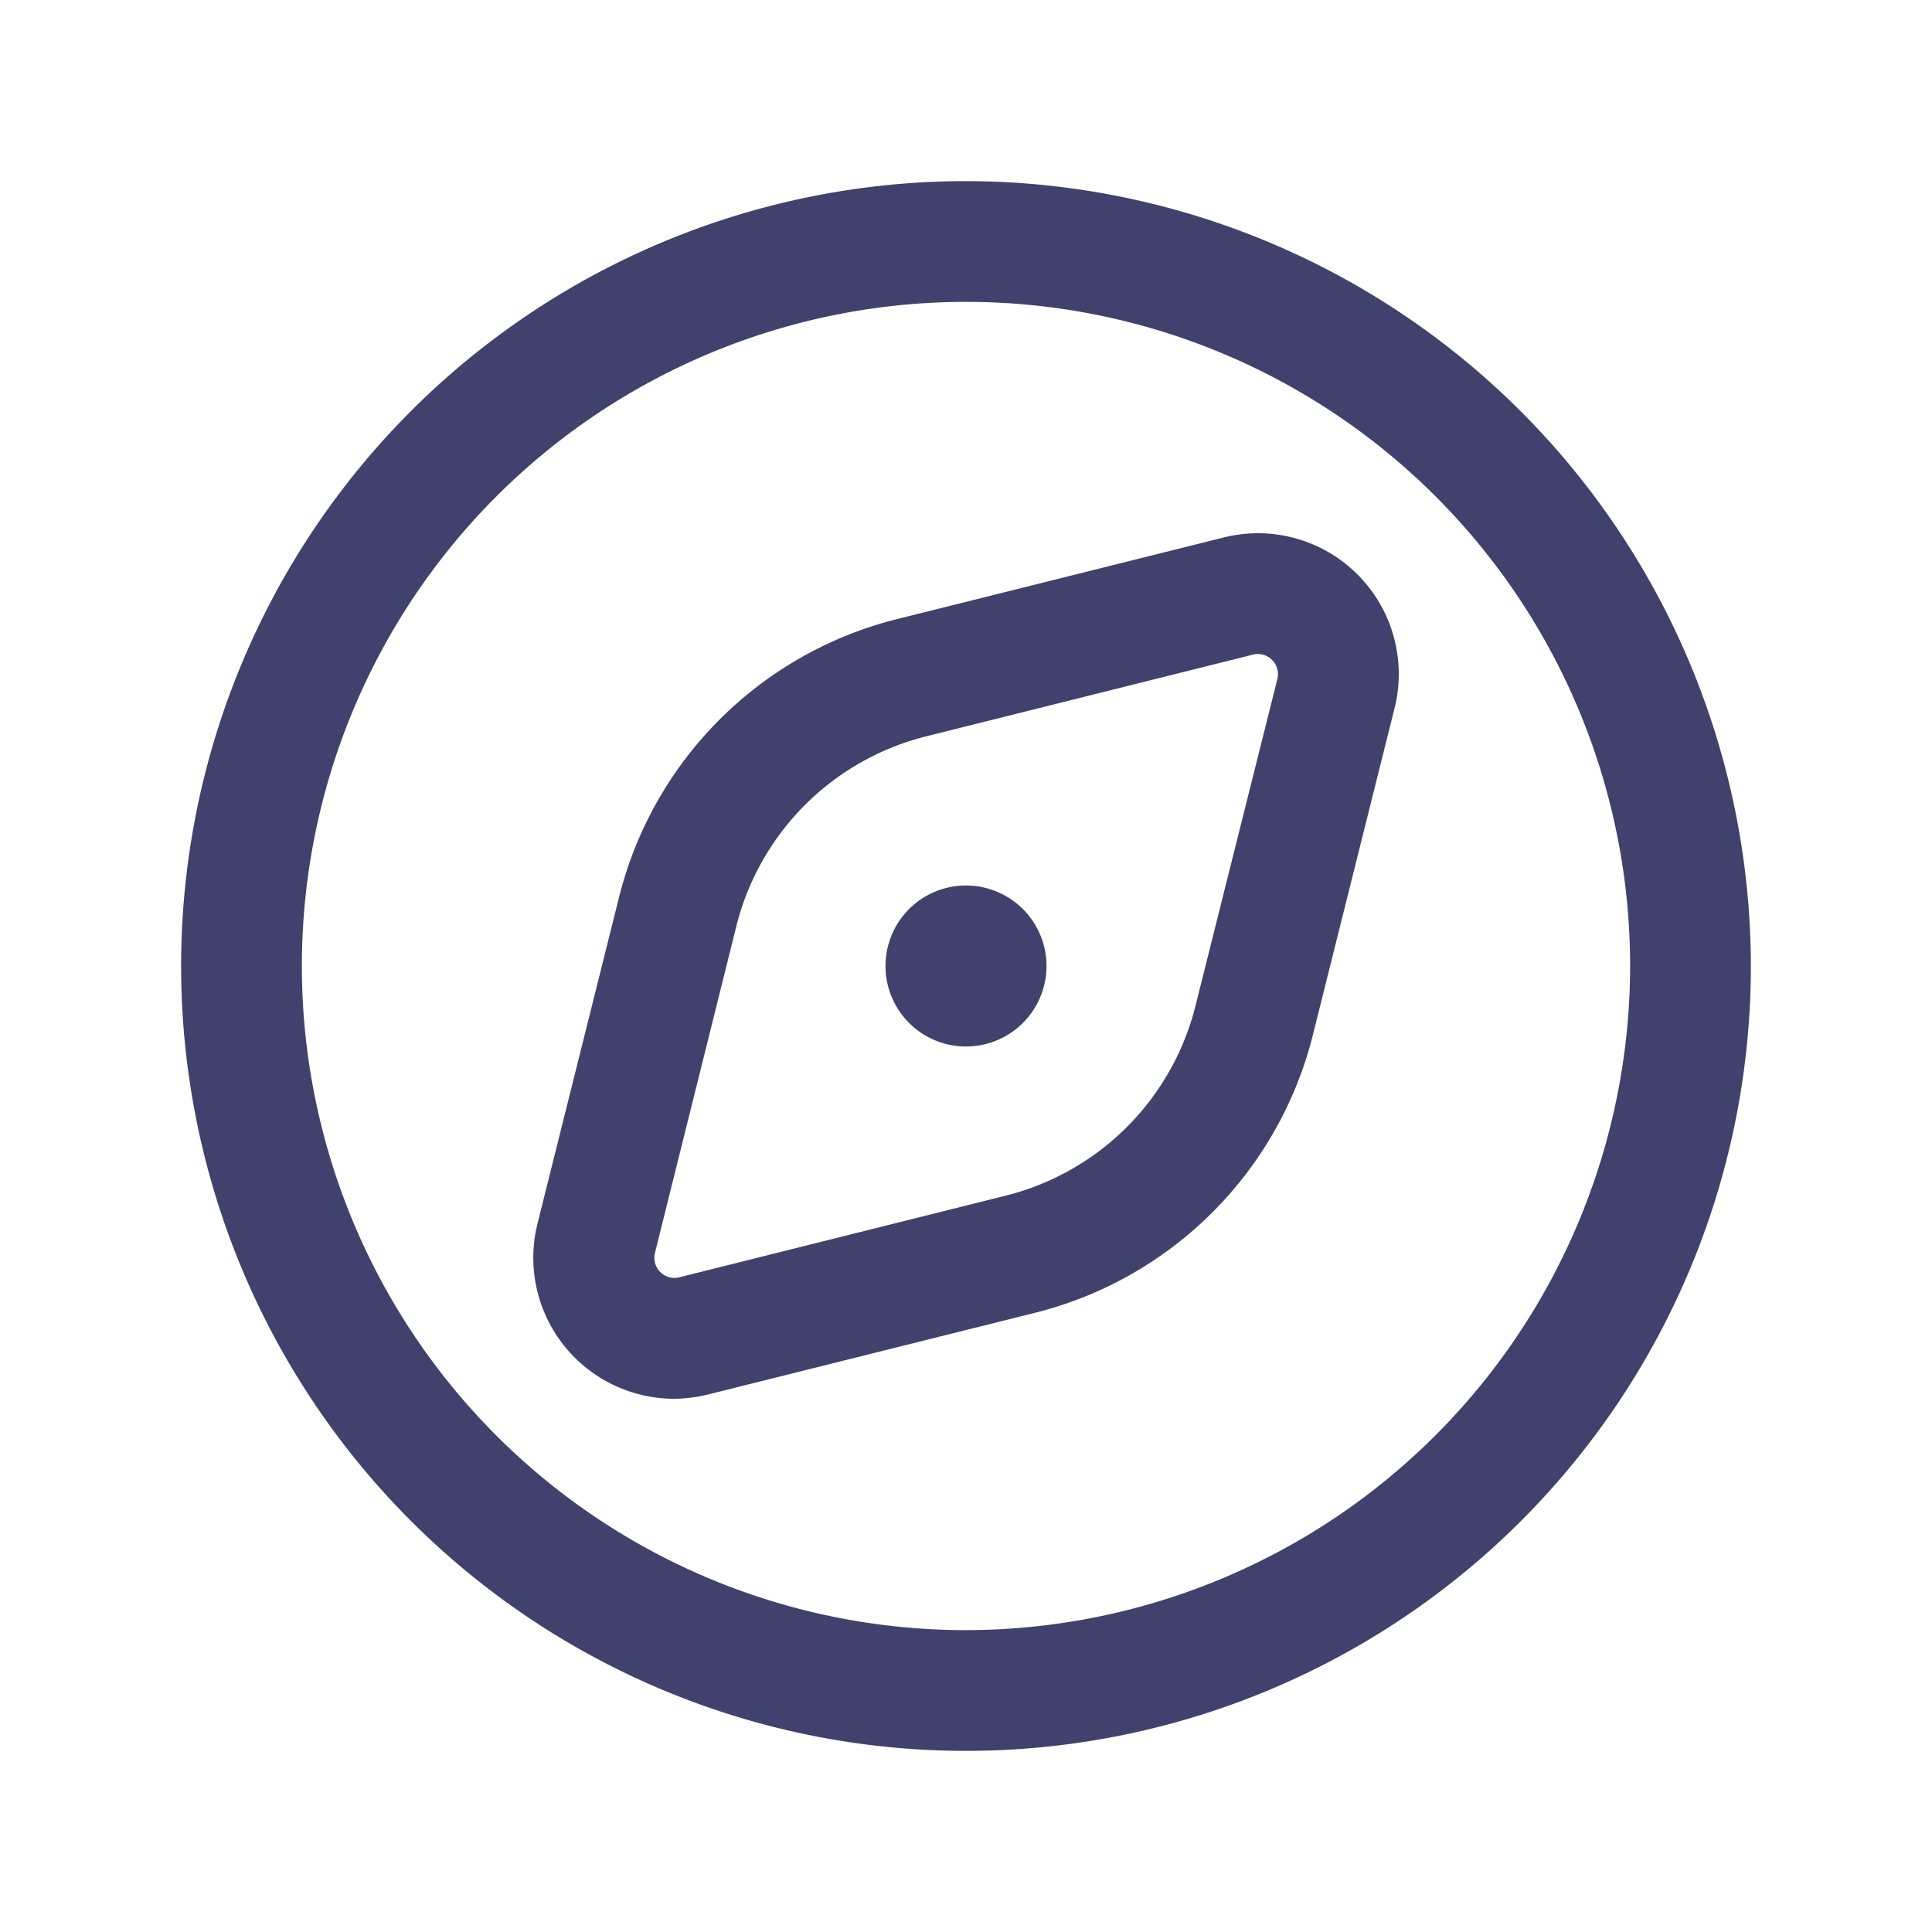 <?xml version="1.0" encoding="utf-8"?><!-- Скачано с сайта svg4.ru / Downloaded from svg4.ru -->
<svg width="800px" height="800px" viewBox="0 0 24 24" id="magicoon-Regular" xmlns="http://www.w3.org/2000/svg">
<defs>
<style>.cls-1{fill:#41416e;}</style>
</defs>
<title>compass</title>
<g id="compass-Regular">
<path id="compass-Regular-2" data-name="compass-Regular" class="cls-1" d="M12,2.25A9.75,9.75,0,1,0,21.75,12,9.761,9.761,0,0,0,12,2.25Zm0,18A8.25,8.25,0,1,1,20.25,12,8.259,8.259,0,0,1,12,20.25ZM15.2,6.677,11.146,7.69A4.745,4.745,0,0,0,7.69,11.146L6.677,15.2a1.752,1.752,0,0,0,1.691,2.176,1.809,1.809,0,0,0,.43-.054l4.056-1.013a4.745,4.745,0,0,0,3.456-3.456L17.323,8.8A1.749,1.749,0,0,0,15.2,6.677Zm-.348,5.813a3.241,3.241,0,0,1-2.364,2.364L8.435,15.868a.25.25,0,0,1-.3-.3L9.146,11.51A3.241,3.241,0,0,1,11.51,9.146l4.055-1.014h0a.256.256,0,0,1,.065-.008.251.251,0,0,1,.238.311ZM13,12a1,1,0,1,1-1-1A1,1,0,0,1,13,12Z"/>
</g>
</svg>